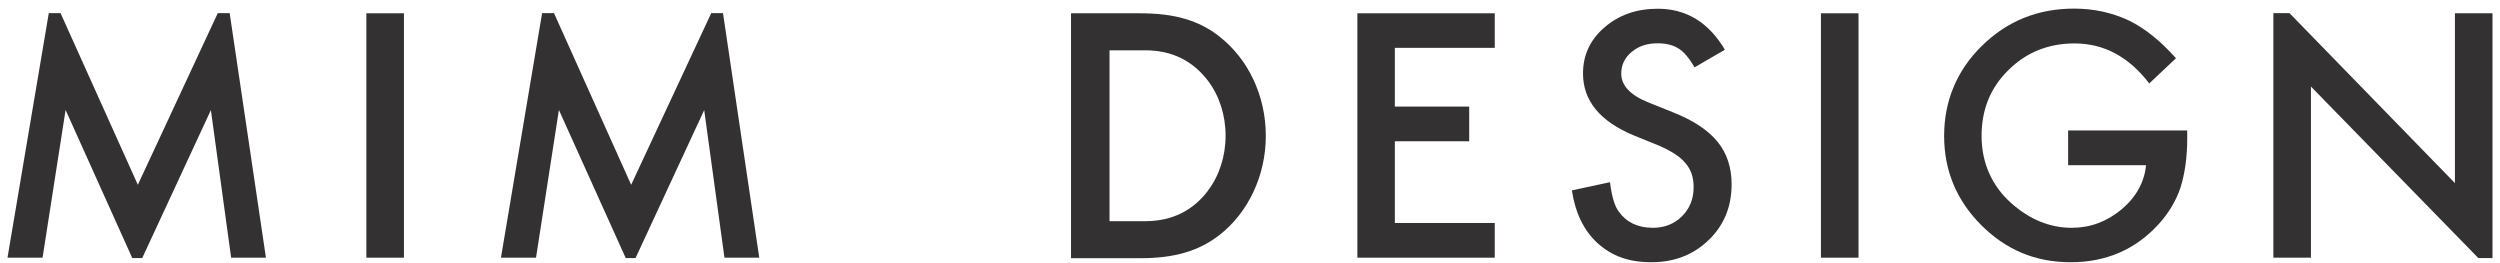 <svg width="276" height="29" viewBox="0 0 276 29" fill="none" xmlns="http://www.w3.org/2000/svg">
<path d="M134.603 4.006C132.354 2.27 129.724 1.467 125.882 1.467H118.241V28.506H125.882C129.709 28.506 132.339 27.702 134.603 25.967C137.817 23.471 139.746 19.368 139.746 14.993C139.746 10.618 137.832 6.516 134.603 4.02M133.347 21.075C131.74 23.184 129.476 24.417 126.452 24.417H122.492V5.555H126.452C129.476 5.555 131.725 6.788 133.347 8.897C134.603 10.547 135.305 12.698 135.305 14.979C135.305 17.26 134.603 19.411 133.347 21.061" fill="#333132"/>
<path d="M44.596 1.467H40.447V28.448H44.596V1.467Z" fill="#333132"/>
<path d="M165.019 5.282H153.989V11.766H162.2V15.596H153.989V24.618H165.019V28.448H149.855V1.467H165.019V5.282Z" fill="#333132"/>
<path d="M190.439 5.483L187.079 7.434C186.451 6.358 185.852 5.67 185.282 5.34C184.683 4.967 183.924 4.78 182.989 4.78C181.835 4.78 180.885 5.096 180.125 5.741C179.366 6.373 178.986 7.162 178.986 8.123C178.986 9.442 179.979 10.504 181.981 11.307L184.727 12.412C186.962 13.301 188.584 14.377 189.621 15.653C190.659 16.93 191.17 18.493 191.17 20.344C191.17 22.825 190.322 24.877 188.642 26.497C186.948 28.133 184.844 28.95 182.317 28.95C179.789 28.95 177.963 28.262 176.4 26.87C174.866 25.479 173.916 23.528 173.537 21.018L177.744 20.114C177.934 21.706 178.27 22.797 178.737 23.399C179.585 24.561 180.841 25.149 182.477 25.149C183.778 25.149 184.844 24.719 185.691 23.872C186.553 23.026 186.977 21.95 186.977 20.645C186.977 20.114 186.904 19.641 186.758 19.196C186.612 18.766 186.378 18.35 186.057 17.991C185.75 17.618 185.341 17.274 184.844 16.959C184.347 16.643 183.748 16.327 183.062 16.041L180.403 14.965C176.634 13.401 174.764 11.12 174.764 8.108C174.764 6.086 175.553 4.379 177.13 3.03C178.708 1.653 180.68 0.965 183.018 0.965C186.188 0.965 188.657 2.485 190.439 5.512" fill="#333132"/>
<path d="M205.18 1.467H201.031V28.448H205.18V1.467Z" fill="#333132"/>
<path d="M228.364 14.405H241.469V15.294C241.469 17.317 241.22 19.11 240.738 20.673C240.256 22.122 239.467 23.471 238.342 24.718C235.786 27.53 232.543 28.95 228.613 28.95C224.683 28.95 221.484 27.587 218.737 24.862C216.005 22.122 214.632 18.837 214.632 15.007C214.632 11.178 216.02 7.778 218.81 5.053C221.6 2.313 224.99 0.95 228.978 0.95C231.126 0.95 233.127 1.381 234.982 2.241C236.765 3.102 238.503 4.493 240.227 6.43L237.276 9.212C235.026 6.272 232.28 4.794 229.036 4.794C226.129 4.794 223.689 5.784 221.717 7.749C219.745 9.686 218.766 12.096 218.766 15.007C218.766 17.919 219.862 20.487 222.053 22.438C224.099 24.245 226.319 25.149 228.715 25.149C230.76 25.149 232.586 24.475 234.208 23.126C235.83 21.764 236.735 20.128 236.925 18.235H228.321V14.405H228.364Z" fill="#333132"/>
<path d="M24.041 1.453L15.218 20.401L6.686 1.453H5.386L0.828 28.448H4.699L7.241 12.139L14.604 28.491H15.7L23.282 12.153L25.517 28.448H29.359L25.356 1.453H24.041Z" fill="#333132"/>
<path d="M78.519 1.453L69.68 20.401L61.163 1.453H59.848L55.305 28.448H59.176L61.703 12.139L69.081 28.491H70.162L77.744 12.153L79.98 28.448H83.822L79.819 1.453H78.519Z" fill="#333132"/>
<path d="M250.98 1.453V28.448H255.129V9.557L273.61 28.491H275.173V1.467H271.024V20.215L252.762 1.453H250.98Z" fill="#333132"/>
</svg>
